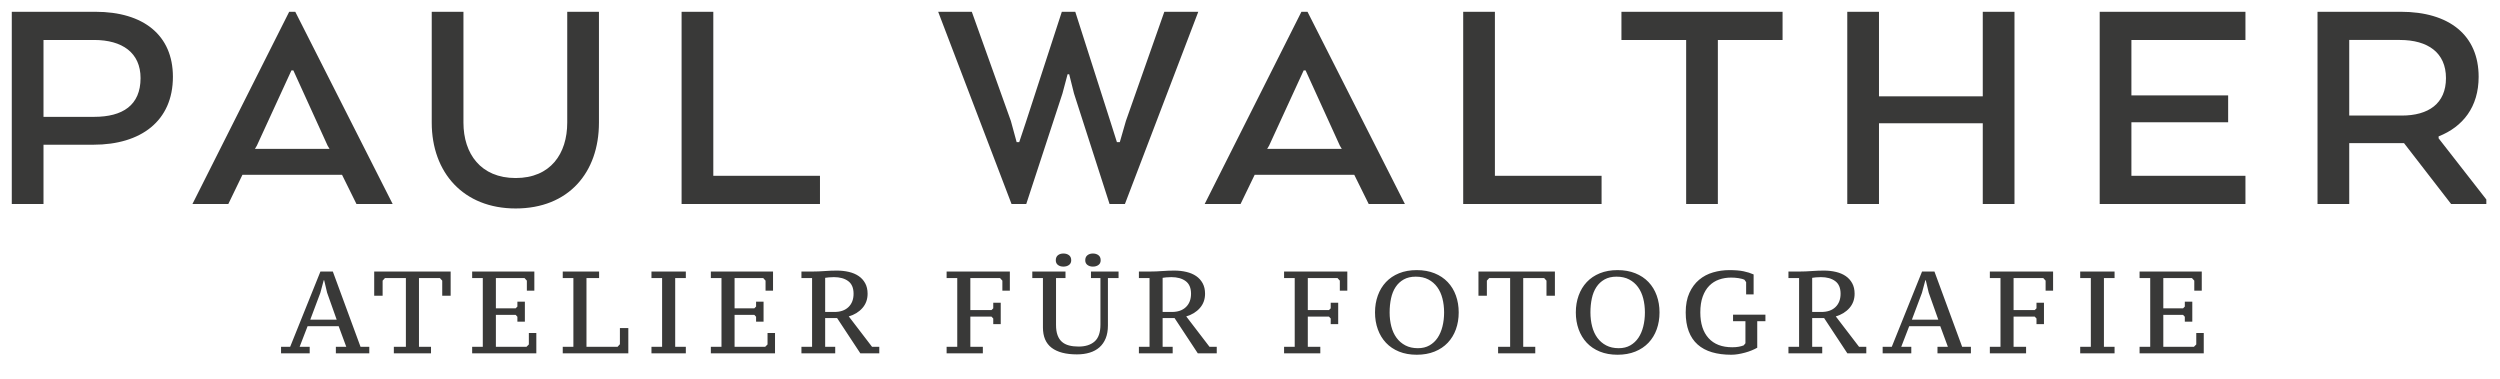 <?xml version="1.0" encoding="UTF-8" standalone="no"?><!DOCTYPE svg PUBLIC "-//W3C//DTD SVG 1.1//EN" "http://www.w3.org/Graphics/SVG/1.1/DTD/svg11.dtd"><svg width="100%" height="100%" viewBox="0 0 884 134" version="1.1" xmlns="http://www.w3.org/2000/svg" xmlns:xlink="http://www.w3.org/1999/xlink" xml:space="preserve" xmlns:serif="http://www.serif.com/" style="fill-rule:evenodd;clip-rule:evenodd;stroke-linejoin:round;stroke-miterlimit:2;"><g><path d="M4.167,72.128l-0,-67.961l29.563,-0c16.99,-0 27.411,8.268 27.411,22.993c-0,15.631 -11.327,24.013 -28.091,24.013l-17.67,0l0,20.955l-11.213,-0Zm45.534,-44.515c-0,-8.948 -6.457,-13.479 -16.424,-13.479l-17.897,0l0,27.185l17.897,-0c10.081,-0 16.424,-4.078 16.424,-13.706Zm18.349,44.515l34.207,-67.961l2.152,-0l34.434,67.961l-12.799,-0l-5.097,-10.308l-35.227,0l-4.984,10.308l-12.686,-0Zm47.8,-20.615l-12.12,-26.618l-0.68,-0l-12.233,26.618l-0.679,1.133l26.391,-0l-0.679,-1.133Zm66.488,22.201c-18.463,-0 -29.676,-12.686 -29.676,-30.356l-0,-39.191l11.213,-0l0,39.191c0,10.987 6.117,19.595 18.463,19.595c12.346,0 18.236,-8.608 18.236,-19.595l0,-39.191l11.214,-0l0,39.191c0,17.67 -10.76,30.356 -29.45,30.356Zm107.605,-1.586l-48.932,-0l0,-67.961l11.214,-0l-0,57.993l37.718,0l0,9.968Zm72.719,-28.657l12.799,-39.304l4.757,-0l12.573,39.304l2.152,6.796l1.02,-0l2.152,-7.476l13.592,-38.624l12.007,-0l-25.939,67.961l-5.437,-0l-12.573,-39.078l-1.699,-6.796l-0.566,0l-1.812,6.796l-12.8,39.078l-5.21,-0l-25.939,-67.961l11.894,-0l13.818,38.624l2.039,7.476l0.906,-0l2.266,-6.796Zm63.317,28.657l34.207,-67.961l2.152,-0l34.434,67.961l-12.8,-0l-5.097,-10.308l-35.226,0l-4.984,10.308l-12.686,-0Zm47.799,-20.615l-12.119,-26.618l-0.68,-0l-12.233,26.618l-0.68,1.133l26.392,-0l-0.68,-1.133Zm92.541,20.615l-48.932,-0l-0,-67.961l11.213,-0l0,57.993l37.719,0l-0,9.968Zm7.022,-57.994l0,-9.967l56.975,-0l-0,9.967l-22.881,0l0,57.994l-11.213,-0l-0,-57.994l-22.881,0Zm138.981,-9.967l0,67.961l-11.214,-0l0,-28.544l-36.699,0l0,28.544l-11.213,-0l-0,-67.961l11.213,-0l0,29.903l36.699,-0l0,-29.903l11.214,-0Zm75.55,29.563l0,9.514l-34.207,0l0,18.916l40.324,0l-0,9.968l-51.538,-0l0,-67.961l51.538,-0l-0,9.967l-40.324,0l0,19.596l34.207,-0Zm31.602,38.398l0,-67.961l29.45,-0c17.104,-0 27.524,8.268 27.524,22.993c0,10.647 -5.55,17.67 -14.158,21.068l-0,0.68l16.877,21.634l-0,1.586l-12.46,-0l-16.65,-21.521l-19.369,-0l-0,21.521l-11.214,-0Zm45.421,-44.515c-0,-8.948 -6.343,-13.479 -16.311,-13.479l-17.896,0l-0,26.732l18.576,-0c9.401,-0 15.631,-4.191 15.631,-13.253Zm-755.391,97.328l-10.127,0l0,-2.314l3.224,-0l10.705,-26.618l4.381,-0l9.796,26.618l3.1,-0l0,2.314l-11.821,0l0,-2.314l3.679,-0l-2.687,-7.275l-10.994,0l-2.811,7.275l3.555,-0l-0,2.314Zm0.206,-11.903l9.341,-0l-3.389,-9.548l-1.033,-4.381l-0.165,-0l-1.199,4.464l-3.555,9.465Zm42.696,11.903l-13.143,0l-0,-2.314l4.257,-0l-0,-24.304l-7.398,0l-0.827,0.91l-0,5.332l-2.976,-0l-0,-8.556l27.031,-0l0,8.556l-2.976,-0l0,-5.332l-0.826,-0.91l-7.399,0l0,24.304l4.257,-0l0,2.314Zm36.538,-28.932l-0,6.778l-2.646,0l0,-3.554l-0.826,-0.91l-10.127,0l0,10.705l6.986,0l0.62,-0.62l-0,-1.735l2.645,-0l-0,7.067l-2.645,0l-0,-1.736l-0.62,-0.661l-6.986,0l0,11.284l10.829,-0l0.827,-0.827l0,-4.051l2.645,0l0,7.192l-22.691,0l0,-2.314l3.761,-0l0,-24.304l-3.761,0l0,-2.314l21.989,-0Zm10.043,2.314l0,-2.314l12.855,-0l-0,2.314l-4.464,0l-0,24.304l10.994,-0l0.827,-0.91l-0,-5.703l2.976,-0l-0,8.927l-23.188,0l0,-2.314l3.762,-0l-0,-24.304l-3.762,0Zm43.523,26.618l-12.152,0l0,-2.314l3.761,-0l0,-24.304l-3.761,0l0,-2.314l12.152,-0l-0,2.314l-3.761,0l-0,24.304l3.761,-0l-0,2.314Zm30.833,-28.932l0,6.778l-2.645,0l0,-3.554l-0.826,-0.91l-10.127,0l0,10.705l6.985,0l0.62,-0.62l0,-1.735l2.645,-0l0,7.067l-2.645,0l0,-1.736l-0.62,-0.661l-6.985,0l0,11.284l10.829,-0l0.827,-0.827l-0,-4.051l2.645,0l0,7.192l-22.691,0l-0,-2.314l3.761,-0l0,-24.304l-3.761,0l-0,-2.314l21.988,-0Zm18.434,26.618l3.555,-0l-0,2.314l-11.945,0l0,-2.314l3.761,-0l0,-24.304l-3.761,0l0,-2.314l4.175,-0c1.24,-0 2.59,-0.055 4.05,-0.165c1.46,-0.111 2.893,-0.166 4.299,-0.166c1.515,0 2.941,0.159 4.277,0.476c1.337,0.316 2.487,0.806 3.452,1.467c0.964,0.661 1.729,1.508 2.294,2.542c0.564,1.033 0.847,2.266 0.847,3.699c-0,1.984 -0.613,3.672 -1.839,5.063c-1.227,1.392 -2.832,2.377 -4.816,2.955l8.225,10.747l2.563,-0l0,2.314l-6.696,0l-8.225,-12.482l-4.216,-0l0,10.168Zm3.266,-12.317c2.121,-0 3.781,-0.579 4.98,-1.736c1.199,-1.157 1.798,-2.728 1.798,-4.712c0,-2.039 -0.634,-3.527 -1.901,-4.464c-1.268,-0.937 -2.949,-1.405 -5.043,-1.405c-0.716,-0 -1.315,0.027 -1.798,0.083c-0.482,0.055 -0.916,0.11 -1.302,0.165l0,12.069l3.266,-0Zm48.069,12.317l4.422,-0l0,2.314l-12.813,0l0,-2.314l3.761,-0l0,-24.304l-3.761,0l0,-2.314l22.361,-0l-0,6.778l-2.645,0l-0,-3.554l-0.827,-0.91l-10.498,0l-0,11.325l7.481,0l0.62,-0.62l-0,-1.983l2.645,-0l-0,7.563l-2.645,0l-0,-1.984l-0.62,-0.661l-7.481,0l-0,10.664Zm48.647,-7.564c0,1.763 -0.262,3.286 -0.785,4.567c-0.524,1.281 -1.261,2.342 -2.211,3.183c-0.951,0.84 -2.101,1.467 -3.452,1.88c-1.35,0.414 -2.851,0.62 -4.505,0.62c-3.912,0 -6.895,-0.778 -8.948,-2.335c-2.053,-1.557 -3.079,-3.961 -3.079,-7.212l-0,-17.443l-3.761,0l-0,-2.314l11.738,-0l-0,2.314l-3.348,0l-0,16.575c-0,1.432 0.179,2.638 0.537,3.616c0.358,0.978 0.875,1.764 1.55,2.356c0.675,0.592 1.509,1.02 2.501,1.281c0.992,0.262 2.121,0.393 3.389,0.393c2.425,-0 4.319,-0.606 5.683,-1.819c1.364,-1.212 2.046,-3.196 2.046,-5.951l-0,-16.451l-3.348,0l0,-2.314l9.754,-0l0,2.314l-3.761,0l0,16.74Zm-18.434,-23.022c0,-0.799 0.255,-1.398 0.765,-1.798c0.51,-0.399 1.15,-0.599 1.922,-0.599c0.799,-0 1.46,0.2 1.984,0.599c0.523,0.4 0.785,0.999 0.785,1.798c0,0.716 -0.262,1.268 -0.785,1.653c-0.524,0.386 -1.185,0.579 -1.984,0.579c-0.772,-0 -1.412,-0.193 -1.922,-0.579c-0.51,-0.385 -0.765,-0.937 -0.765,-1.653Zm10.416,0c-0,-0.799 0.262,-1.398 0.785,-1.798c0.524,-0.399 1.157,-0.599 1.901,-0.599c0.8,-0 1.461,0.2 1.984,0.599c0.524,0.4 0.786,0.999 0.786,1.798c-0,0.716 -0.262,1.268 -0.786,1.653c-0.523,0.386 -1.184,0.579 -1.984,0.579c-0.744,-0 -1.377,-0.193 -1.901,-0.579c-0.523,-0.385 -0.785,-0.937 -0.785,-1.653Zm27.362,30.586l3.554,-0l0,2.314l-11.945,0l0,-2.314l3.761,-0l0,-24.304l-3.761,0l0,-2.314l4.175,-0c1.24,-0 2.59,-0.055 4.05,-0.165c1.461,-0.111 2.893,-0.166 4.299,-0.166c1.515,0 2.941,0.159 4.278,0.476c1.336,0.316 2.486,0.806 3.451,1.467c0.964,0.661 1.729,1.508 2.294,2.542c0.565,1.033 0.847,2.266 0.847,3.699c0,1.984 -0.613,3.672 -1.839,5.063c-1.226,1.392 -2.831,2.377 -4.815,2.955l8.225,10.747l2.562,-0l0,2.314l-6.696,0l-8.225,-12.482l-4.215,-0l-0,10.168Zm3.265,-12.317c2.121,-0 3.782,-0.579 4.98,-1.736c1.199,-1.157 1.798,-2.728 1.798,-4.712c0,-2.039 -0.634,-3.527 -1.901,-4.464c-1.268,-0.937 -2.948,-1.405 -5.043,-1.405c-0.716,-0 -1.315,0.027 -1.797,0.083c-0.483,0.055 -0.917,0.11 -1.302,0.165l-0,12.069l3.265,-0Zm48.069,12.317l4.422,-0l0,2.314l-12.813,0l0,-2.314l3.762,-0l-0,-24.304l-3.762,0l0,-2.314l22.361,-0l-0,6.778l-2.645,0l-0,-3.554l-0.827,-0.91l-10.498,0l-0,11.325l7.481,0l0.62,-0.62l-0,-1.983l2.645,-0l0,7.563l-2.645,0l-0,-1.984l-0.62,-0.661l-7.481,0l-0,10.664Zm23.766,-12.152c-0,-2.149 0.33,-4.14 0.992,-5.972c0.661,-1.833 1.618,-3.417 2.872,-4.754c1.254,-1.336 2.797,-2.376 4.629,-3.12c1.833,-0.744 3.92,-1.116 6.262,-1.116c2.342,-0 4.436,0.372 6.283,1.116c1.846,0.744 3.403,1.784 4.67,3.12c1.268,1.337 2.232,2.921 2.893,4.754c0.662,1.832 0.992,3.823 0.992,5.972c0,2.149 -0.33,4.14 -0.992,5.973c-0.661,1.832 -1.625,3.416 -2.893,4.753c-1.267,1.336 -2.824,2.376 -4.67,3.12c-1.847,0.744 -3.941,1.116 -6.283,1.116c-2.342,0 -4.429,-0.372 -6.262,-1.116c-1.832,-0.744 -3.375,-1.784 -4.629,-3.12c-1.254,-1.337 -2.211,-2.921 -2.872,-4.753c-0.662,-1.833 -0.992,-3.824 -0.992,-5.973Zm5.166,0c0,1.764 0.2,3.417 0.599,4.96c0.4,1.543 1.013,2.879 1.84,4.009c0.826,1.13 1.866,2.025 3.12,2.687c1.254,0.661 2.735,0.992 4.443,0.992c1.571,-0 2.935,-0.331 4.092,-0.992c1.158,-0.662 2.115,-1.557 2.873,-2.687c0.758,-1.13 1.329,-2.466 1.715,-4.009c0.386,-1.543 0.579,-3.196 0.579,-4.96c-0,-1.763 -0.2,-3.417 -0.6,-4.96c-0.399,-1.543 -1.012,-2.879 -1.839,-4.009c-0.826,-1.13 -1.867,-2.025 -3.12,-2.687c-1.254,-0.661 -2.749,-0.991 -4.485,-0.991c-1.653,-0 -3.065,0.33 -4.236,0.991c-1.171,0.662 -2.129,1.557 -2.873,2.687c-0.744,1.13 -1.281,2.466 -1.612,4.009c-0.331,1.543 -0.496,3.197 -0.496,4.96Zm51.5,14.466l-13.144,0l0,-2.314l4.257,-0l0,-24.304l-7.398,0l-0.827,0.91l0,5.332l-2.976,-0l0,-8.556l27.031,-0l0,8.556l-2.976,-0l0,-5.332l-0.826,-0.91l-7.399,0l0,24.304l4.258,-0l-0,2.314Zm14.342,-14.466c-0,-2.149 0.33,-4.14 0.992,-5.972c0.661,-1.833 1.619,-3.417 2.872,-4.754c1.254,-1.336 2.797,-2.376 4.629,-3.12c1.833,-0.744 3.92,-1.116 6.262,-1.116c2.342,-0 4.437,0.372 6.283,1.116c1.846,0.744 3.403,1.784 4.67,3.12c1.268,1.337 2.232,2.921 2.893,4.754c0.662,1.832 0.992,3.823 0.992,5.972c0,2.149 -0.33,4.14 -0.992,5.973c-0.661,1.832 -1.625,3.416 -2.893,4.753c-1.267,1.336 -2.824,2.376 -4.67,3.12c-1.846,0.744 -3.941,1.116 -6.283,1.116c-2.342,0 -4.429,-0.372 -6.262,-1.116c-1.832,-0.744 -3.375,-1.784 -4.629,-3.12c-1.253,-1.337 -2.211,-2.921 -2.872,-4.753c-0.662,-1.833 -0.992,-3.824 -0.992,-5.973Zm5.166,0c0,1.764 0.2,3.417 0.6,4.96c0.399,1.543 1.012,2.879 1.839,4.009c0.826,1.13 1.867,2.025 3.12,2.687c1.254,0.661 2.735,0.992 4.444,0.992c1.57,-0 2.934,-0.331 4.091,-0.992c1.158,-0.662 2.115,-1.557 2.873,-2.687c0.758,-1.13 1.33,-2.466 1.715,-4.009c0.386,-1.543 0.579,-3.196 0.579,-4.96c-0,-1.763 -0.2,-3.417 -0.599,-4.96c-0.4,-1.543 -1.013,-2.879 -1.84,-4.009c-0.826,-1.13 -1.866,-2.025 -3.12,-2.687c-1.254,-0.661 -2.749,-0.991 -4.485,-0.991c-1.653,-0 -3.065,0.33 -4.236,0.991c-1.171,0.662 -2.129,1.557 -2.873,2.687c-0.744,1.13 -1.281,2.466 -1.612,4.009c-0.33,1.543 -0.496,3.197 -0.496,4.96Zm58.981,12.482c-0.579,0.331 -1.24,0.648 -1.984,0.951c-0.744,0.303 -1.522,0.565 -2.335,0.785c-0.813,0.221 -1.633,0.4 -2.46,0.538c-0.826,0.137 -1.625,0.206 -2.397,0.206c-2.562,0 -4.843,-0.296 -6.84,-0.888c-1.998,-0.593 -3.686,-1.502 -5.063,-2.728c-1.378,-1.227 -2.425,-2.783 -3.142,-4.671c-0.716,-1.887 -1.074,-4.112 -1.074,-6.675c-0,-2.7 0.434,-5.001 1.302,-6.902c0.868,-1.902 2.018,-3.452 3.451,-4.65c1.433,-1.199 3.079,-2.067 4.939,-2.604c1.86,-0.537 3.768,-0.806 5.725,-0.806c2.039,-0 3.719,0.138 5.042,0.413c1.323,0.276 2.508,0.648 3.555,1.116l-0,7.068l-2.646,-0l0,-4.34l-0.578,-0.827c-0.248,-0.137 -0.565,-0.254 -0.951,-0.351c-0.386,-0.096 -0.792,-0.179 -1.219,-0.248c-0.427,-0.069 -0.868,-0.117 -1.323,-0.145c-0.454,-0.027 -0.875,-0.041 -1.26,-0.041c-1.516,0 -2.935,0.234 -4.258,0.703c-1.322,0.468 -2.473,1.198 -3.451,2.19c-0.978,0.992 -1.75,2.267 -2.314,3.824c-0.565,1.556 -0.848,3.423 -0.848,5.6c0,3.913 0.972,6.944 2.914,9.093c1.943,2.149 4.733,3.224 8.37,3.224c0.909,-0 1.688,-0.062 2.335,-0.186c0.648,-0.124 1.219,-0.282 1.715,-0.475l0.62,-0.744l0,-7.812l-4.381,-0l0,-2.315l11.449,0l0,2.315l-2.893,-0l-0,9.382Zm19.426,-0.33l3.554,-0l0,2.314l-11.945,0l0,-2.314l3.762,-0l-0,-24.304l-3.762,0l0,-2.314l4.175,-0c1.24,-0 2.59,-0.055 4.051,-0.165c1.46,-0.111 2.893,-0.166 4.298,-0.166c1.516,0 2.942,0.159 4.278,0.476c1.336,0.316 2.487,0.806 3.451,1.467c0.965,0.661 1.729,1.508 2.294,2.542c0.565,1.033 0.847,2.266 0.847,3.699c0,1.984 -0.613,3.672 -1.839,5.063c-1.226,1.392 -2.831,2.377 -4.815,2.955l8.225,10.747l2.563,-0l-0,2.314l-6.696,0l-8.225,-12.482l-4.216,-0l-0,10.168Zm3.265,-12.317c2.122,-0 3.782,-0.579 4.981,-1.736c1.198,-1.157 1.798,-2.728 1.798,-4.712c-0,-2.039 -0.634,-3.527 -1.902,-4.464c-1.267,-0.937 -2.948,-1.405 -5.042,-1.405c-0.717,-0 -1.316,0.027 -1.798,0.083c-0.482,0.055 -0.916,0.11 -1.302,0.165l-0,12.069l3.265,-0Zm31.784,14.631l-10.126,0l-0,-2.314l3.224,-0l10.705,-26.618l4.381,-0l9.796,26.618l3.1,-0l-0,2.314l-11.821,0l-0,-2.314l3.678,-0l-2.686,-7.275l-10.995,0l-2.81,7.275l3.554,-0l0,2.314Zm0.207,-11.903l9.341,-0l-3.389,-9.548l-1.034,-4.381l-0.165,-0l-1.198,4.464l-3.555,9.465Zm35.959,9.589l4.422,-0l0,2.314l-12.813,0l0,-2.314l3.762,-0l-0,-24.304l-3.762,0l0,-2.314l22.361,-0l-0,6.778l-2.645,0l-0,-3.554l-0.827,-0.91l-10.498,0l-0,11.325l7.481,0l0.62,-0.62l-0,-1.983l2.645,-0l-0,7.563l-2.645,0l-0,-1.984l-0.62,-0.661l-7.481,0l-0,10.664Zm35.71,2.314l-12.151,0l-0,-2.314l3.761,-0l0,-24.304l-3.761,0l-0,-2.314l12.151,-0l0,2.314l-3.761,0l0,24.304l3.761,-0l0,2.314Zm30.834,-28.932l0,6.778l-2.645,0l-0,-3.554l-0.827,-0.91l-10.126,0l-0,10.705l6.985,0l0.62,-0.62l-0,-1.735l2.645,-0l0,7.067l-2.645,0l-0,-1.736l-0.62,-0.661l-6.985,0l-0,11.284l10.829,-0l0.826,-0.827l0,-4.051l2.646,0l-0,7.192l-22.692,0l0,-2.314l3.762,-0l-0,-24.304l-3.762,0l0,-2.314l21.989,-0Z" style="fill:#393938;"/></g></svg>